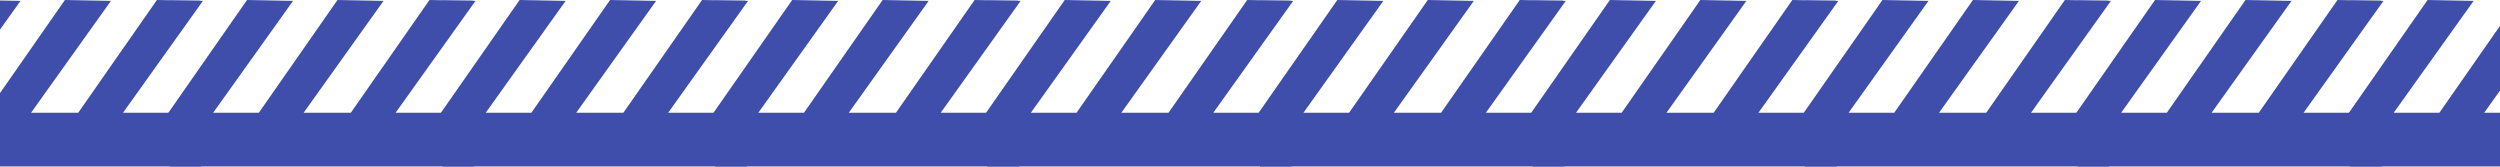 <?xml version="1.0" encoding="UTF-8"?> <svg xmlns="http://www.w3.org/2000/svg" width="1440" height="96" viewBox="0 0 1440 96" fill="none"> <path d="M70.87 64.92L116.89 0.51L90.38 0L45.08 64.92H17.9L63.91 0.51L37.4 0L-7.9 64.92H-34.21L11.8 0.51L-14.71 0L-60 64.92L-59.22 95.9H116.02V66.6V64.92V38.86L97.5 64.92H70.87Z" fill="#3E4EAA"></path> <path d="M227.87 64.92L273.89 0.51L247.38 0L202.08 64.92H174.9L220.91 0.51L194.4 0L149.1 64.92H122.79L168.8 0.51L142.29 0L97 64.92L97.78 95.9H273.02V66.6V64.92V38.86L254.5 64.92H227.87Z" fill="#3E4EAA"></path> <path d="M97.661 0.39L97.32 23.29L115.47 0.39H97.661Z" fill="#3E4EAA"></path> <path d="M384.87 64.92L430.89 0.51L404.38 0L359.08 64.92H331.9L377.91 0.51L351.4 0L306.1 64.92H279.79L325.8 0.51L299.29 0L254 64.92L254.78 95.9H430.02V66.6V64.92V38.86L411.5 64.92H384.87Z" fill="#3E4EAA"></path> <path d="M254.661 0.39L254.32 23.29L272.47 0.39H254.661Z" fill="#3E4EAA"></path> <path d="M541.87 64.92L587.89 0.51L561.38 0L516.08 64.92H488.9L534.91 0.51L508.4 0L463.1 64.92H436.79L482.8 0.51L456.29 0L411 64.92L411.78 95.9H587.02V66.6V64.92V38.86L568.5 64.92H541.87Z" fill="#3E4EAA"></path> <path d="M411.661 0.39L411.32 23.29L429.47 0.39H411.661Z" fill="#3E4EAA"></path> <path d="M698.87 64.92L744.89 0.51L718.38 0L673.08 64.92H645.9L691.91 0.51L665.4 0L620.1 64.92H593.79L639.8 0.51L613.29 0L568 64.92L568.78 95.9H744.02V66.6V64.92V38.86L725.5 64.92H698.87Z" fill="#3E4EAA"></path> <path d="M568.661 0.39L568.32 23.29L586.47 0.39H568.661Z" fill="#3E4EAA"></path> <path d="M855.87 64.92L901.89 0.51L875.38 0L830.08 64.92H802.9L848.91 0.51L822.4 0L777.1 64.92H750.79L796.8 0.51L770.29 0L725 64.92L725.78 95.9H901.02V66.6V64.92V38.86L882.5 64.92H855.87Z" fill="#3E4EAA"></path> <path d="M725.661 0.39L725.32 23.29L743.47 0.39H725.661Z" fill="#3E4EAA"></path> <path d="M1012.87 64.92L1058.89 0.51L1032.38 0L987.08 64.92H959.9L1005.91 0.51L979.4 0L934.1 64.92H907.79L953.8 0.51L927.29 0L882 64.92L882.78 95.9H1058.02V66.6V64.92V38.86L1039.5 64.92H1012.87Z" fill="#3E4EAA"></path> <path d="M882.661 0.39L882.32 23.29L900.47 0.39H882.661Z" fill="#3E4EAA"></path> <path d="M1169.87 64.92L1215.89 0.51L1189.38 0L1144.08 64.92H1116.9L1162.91 0.51L1136.4 0L1091.1 64.92H1064.79L1110.8 0.51L1084.29 0L1039 64.92L1039.78 95.9H1215.02V66.6V64.92V38.86L1196.5 64.92H1169.87Z" fill="#3E4EAA"></path> <path d="M1039.66 0.39L1039.32 23.29L1057.47 0.39H1039.66Z" fill="#3E4EAA"></path> <path d="M1326.87 64.92L1372.89 0.51L1346.38 0L1301.08 64.92H1273.9L1319.91 0.51L1293.4 0L1248.1 64.92H1221.79L1267.8 0.51L1241.29 0L1196 64.92L1196.78 95.9H1372.02V66.6V64.92V38.86L1353.5 64.92H1326.87Z" fill="#3E4EAA"></path> <path d="M1196.66 0.39L1196.32 23.29L1214.47 0.39H1196.66Z" fill="#3E4EAA"></path> <path d="M1483.87 64.92L1529.89 0.51L1503.38 0L1458.08 64.92H1430.9L1476.91 0.51L1450.4 0L1405.1 64.92H1378.79L1424.8 0.51L1398.29 0L1353 64.92L1353.78 95.9H1529.02V66.6V64.92V38.86L1510.5 64.92H1483.87Z" fill="#3E4EAA"></path> <path d="M1353.66 0.39L1353.32 23.29L1371.47 0.39H1353.66Z" fill="#3E4EAA"></path> </svg> 